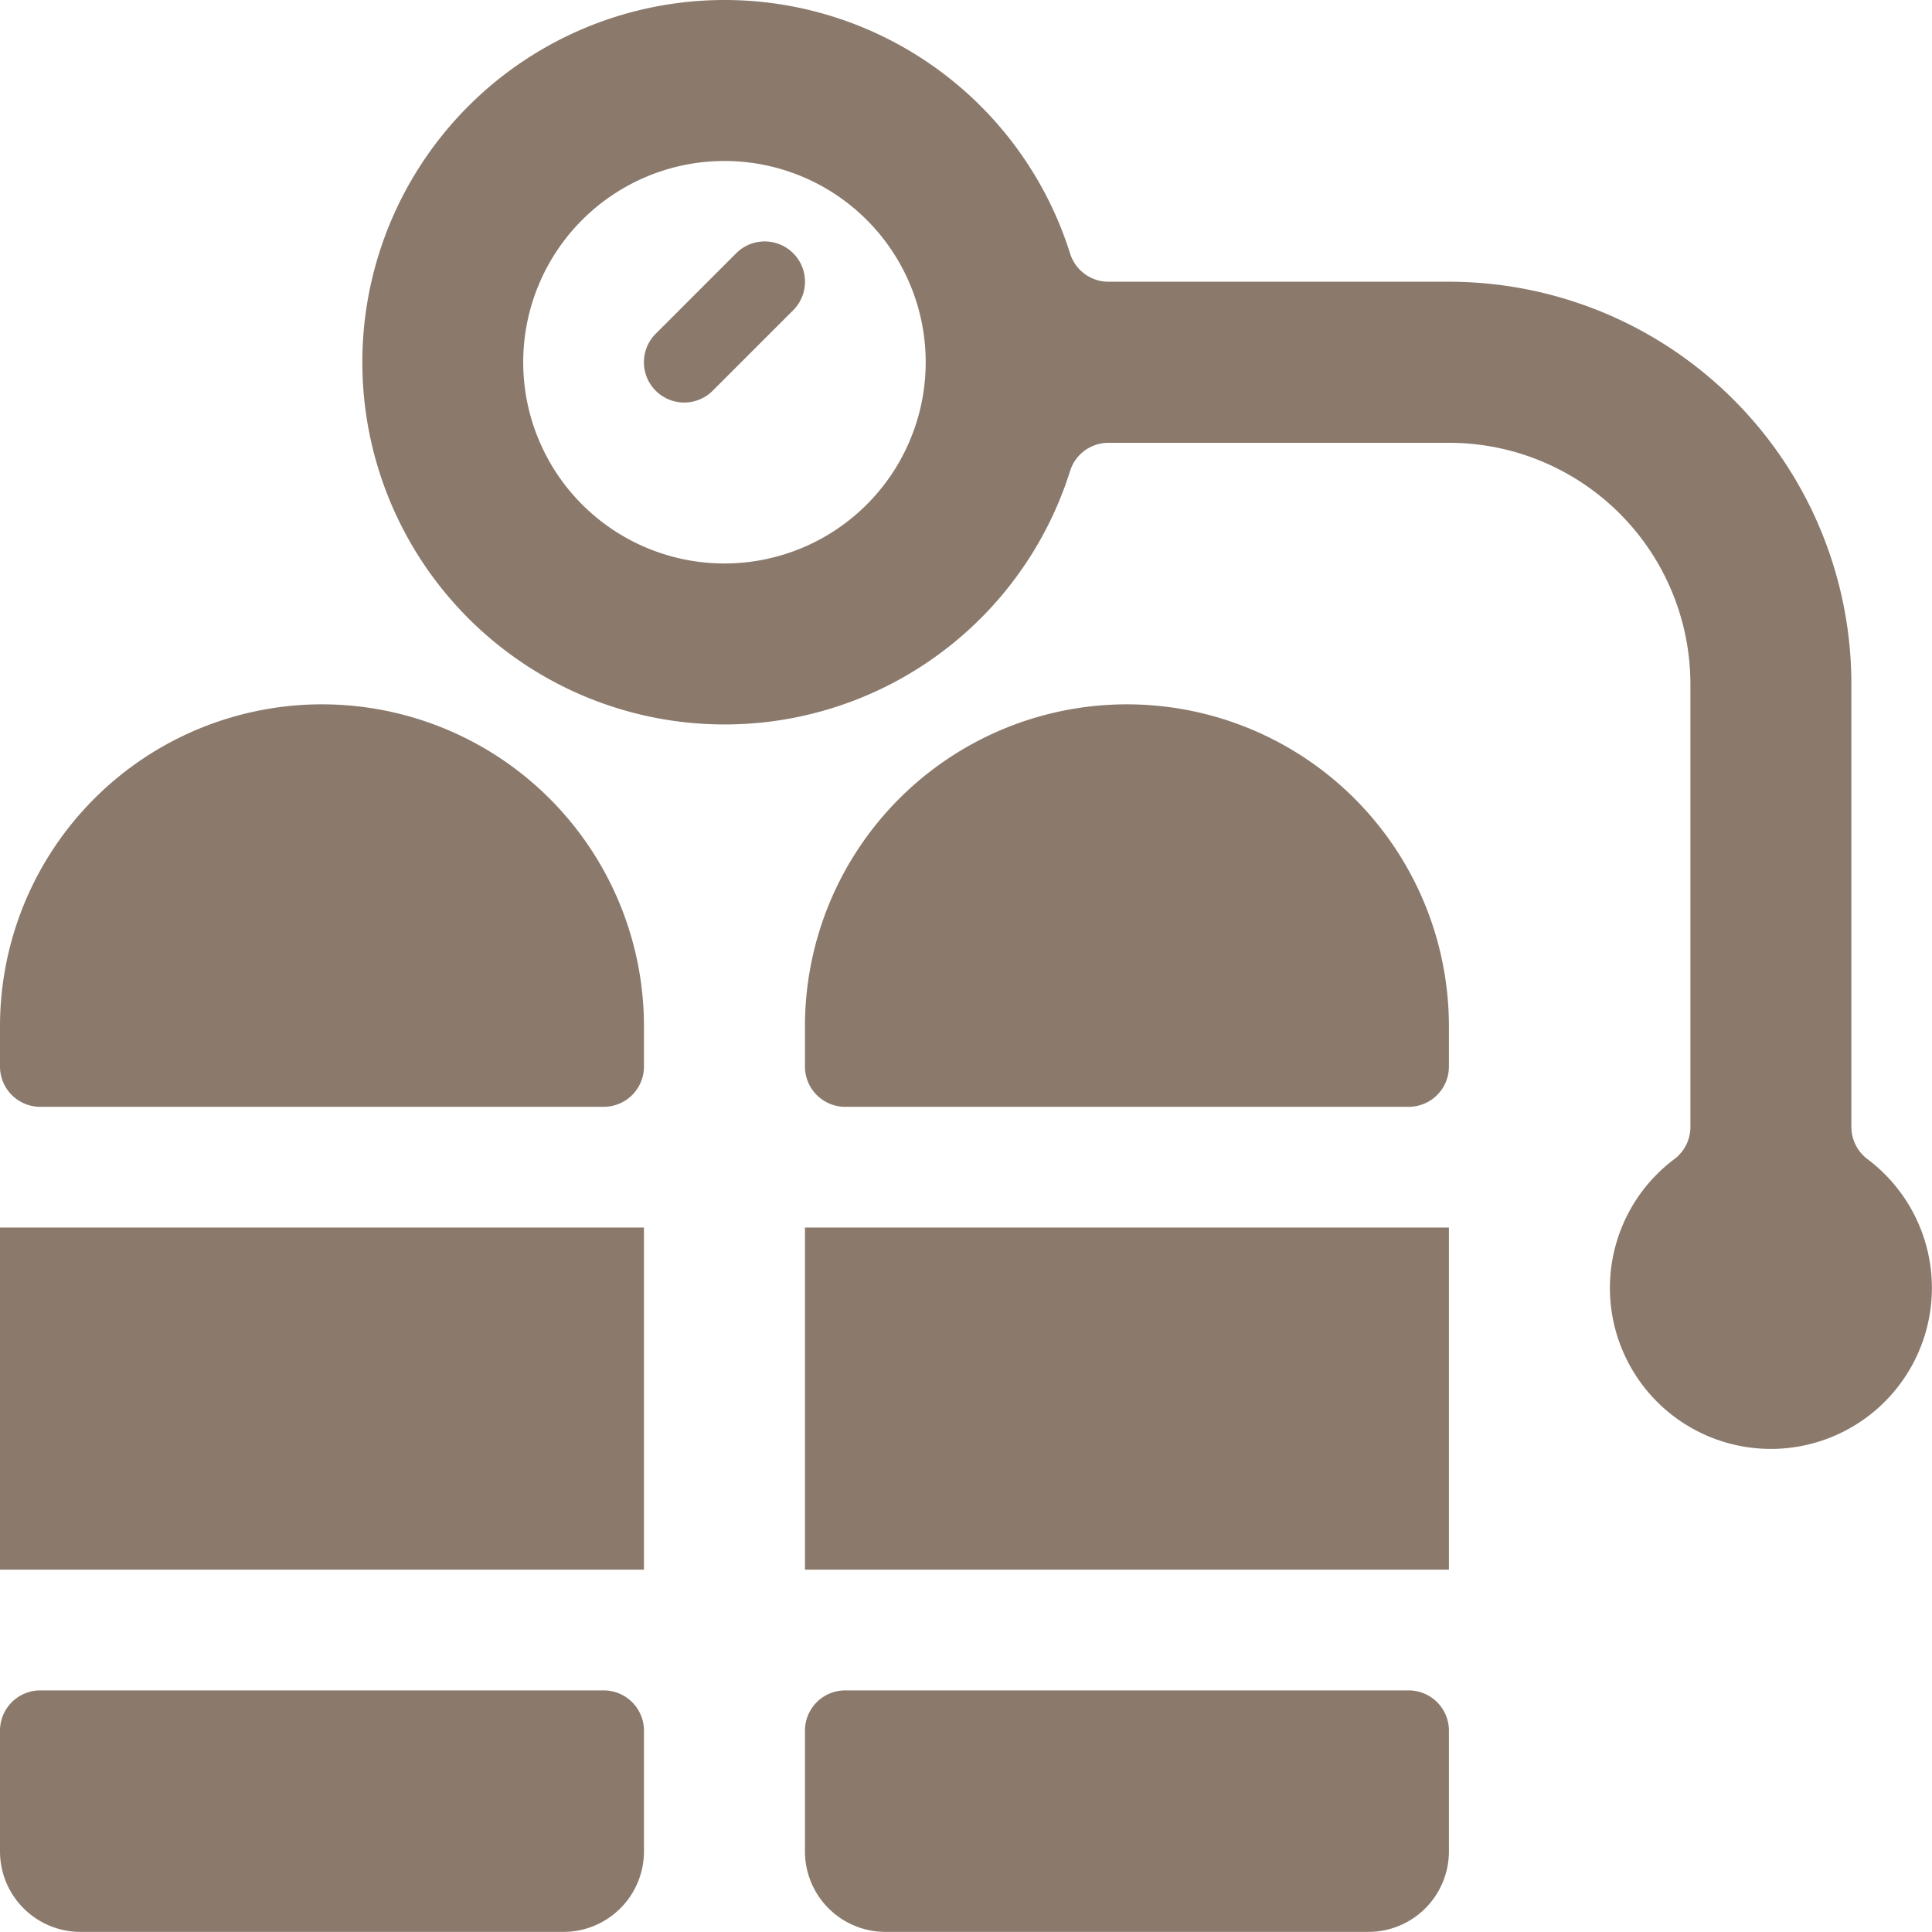 <svg viewBox="0 0 140 140" height="140" width="140" xmlns="http://www.w3.org/2000/svg"><g transform="matrix(5.833,0,0,5.833,0,0)"><path d="M9.146,3.146l-1,1a.5.5,0,0,0,.708.708l1-1a.5.5,0,0,0-.708-.708Z" fill="#8b7a6c" stroke="none" stroke-linecap="round" stroke-linejoin="round" stroke-width="0"></path><path d="M0.000 15.250 L8.000 15.250 L8.000 19.500 L0.000 19.500 Z" fill="#8b7a6c" stroke="none" stroke-linecap="round" stroke-linejoin="round" stroke-width="0"></path><path d="M4,8.75a4,4,0,0,0-4,4v.5a.5.5,0,0,0,.5.5h7a.5.5,0,0,0,.5-.5v-.5A4,4,0,0,0,4,8.75Z" fill="#8b7a6c" stroke="none" stroke-linecap="round" stroke-linejoin="round" stroke-width="0"></path><path d="M7.5,21H.5a.5.5,0,0,0-.5.5V23a1,1,0,0,0,1,1H7a1,1,0,0,0,1-1V21.5A.5.5,0,0,0,7.5,21Z" fill="#8b7a6c" stroke="none" stroke-linecap="round" stroke-linejoin="round" stroke-width="0"></path><path d="M10.000 15.250 L18.000 15.250 L18.000 19.500 L10.000 19.500 Z" fill="#8b7a6c" stroke="none" stroke-linecap="round" stroke-linejoin="round" stroke-width="0"></path><path d="M14,8.75a4,4,0,0,0-4,4v.5a.5.5,0,0,0,.5.5h7a.5.5,0,0,0,.5-.5v-.5A4,4,0,0,0,14,8.75Z" fill="#8b7a6c" stroke="none" stroke-linecap="round" stroke-linejoin="round" stroke-width="0"></path><path d="M17.5,21h-7a.5.5,0,0,0-.5.5V23a1,1,0,0,0,1,1h6a1,1,0,0,0,1-1V21.5A.5.5,0,0,0,17.5,21Z" fill="#8b7a6c" stroke="none" stroke-linecap="round" stroke-linejoin="round" stroke-width="0"></path><path d="M23.2,14.4A.5.5,0,0,1,23,14V8.5a5,5,0,0,0-5-5H13.771a.5.5,0,0,1-.477-.35,4.5,4.5,0,1,0,0,2.7.5.5,0,0,1,.477-.349H18a3,3,0,0,1,3,3V14a.5.5,0,0,1-.2.4,2,2,0,1,0,2.4,0ZM9,7a2.5,2.5,0,1,1,2.5-2.5A2.5,2.5,0,0,1,9,7Z" fill="#8b7a6c" stroke="none" stroke-linecap="round" stroke-linejoin="round" stroke-width="0"></path></g></svg>